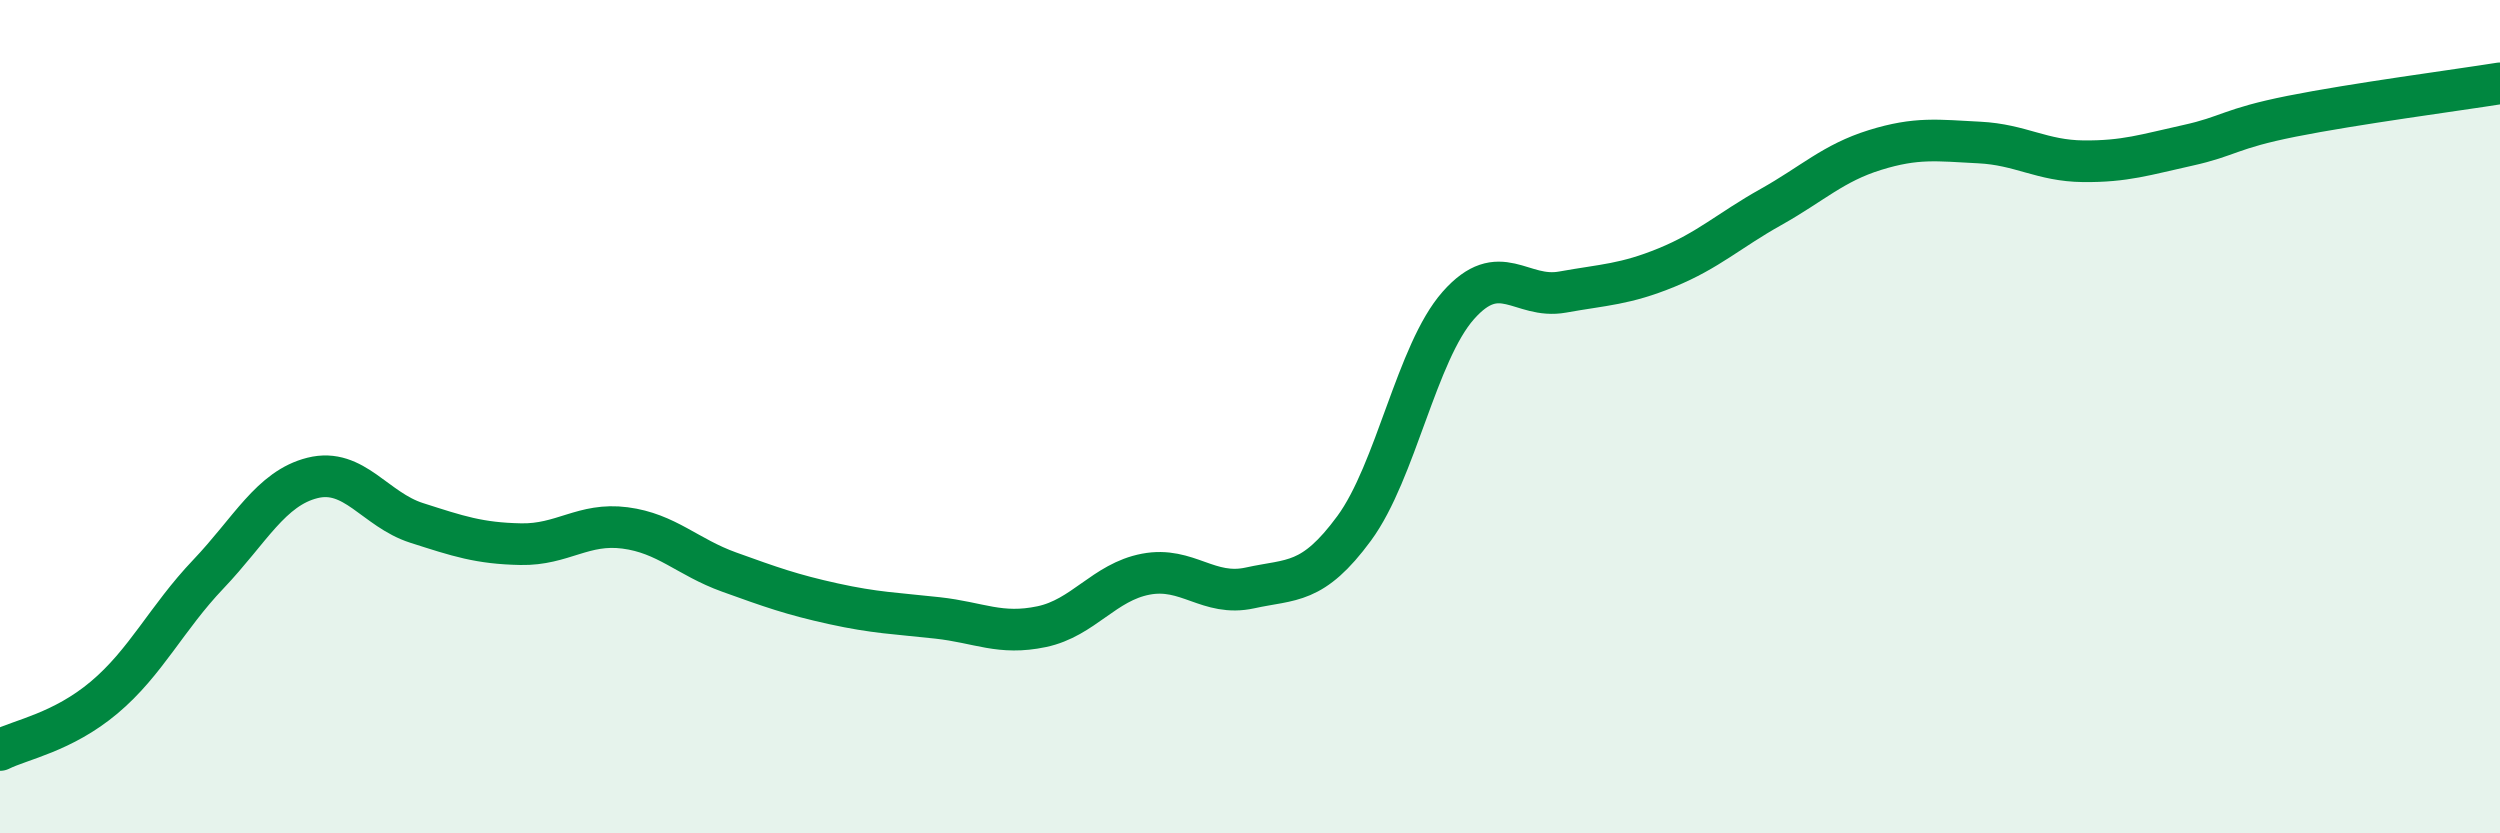 
    <svg width="60" height="20" viewBox="0 0 60 20" xmlns="http://www.w3.org/2000/svg">
      <path
        d="M 0,18 C 0.5,17.75 1.5,17.58 2.5,16.74 C 3.5,15.9 4,14.83 5,13.78 C 6,12.73 6.5,11.72 7.5,11.47 C 8.5,11.22 9,12.23 10,12.55 C 11,12.87 11.5,13.04 12.5,13.06 C 13.5,13.08 14,12.54 15,12.67 C 16,12.8 16.5,13.37 17.5,13.73 C 18.5,14.09 19,14.27 20,14.49 C 21,14.71 21.5,14.72 22.5,14.83 C 23.5,14.94 24,15.25 25,15.04 C 26,14.83 26.5,13.97 27.5,13.78 C 28.5,13.59 29,14.33 30,14.11 C 31,13.89 31.5,14.04 32.5,12.68 C 33.5,11.32 34,8.46 35,7.33 C 36,6.2 36.5,7.19 37.5,7.01 C 38.5,6.83 39,6.83 40,6.42 C 41,6.01 41.5,5.53 42.5,4.97 C 43.5,4.41 44,3.91 45,3.6 C 46,3.29 46.5,3.37 47.5,3.42 C 48.5,3.47 49,3.86 50,3.87 C 51,3.88 51.5,3.71 52.5,3.49 C 53.5,3.27 53.5,3.09 55,2.79 C 56.5,2.49 59,2.16 60,2L60 20L0 20Z"
        fill="#008740"
        opacity="0.1"
        stroke-linecap="round"
        stroke-linejoin="round"
      />
      <path
        d="M 0,18 C 0.5,17.75 1.5,17.58 2.5,16.74 C 3.5,15.9 4,14.83 5,13.78 C 6,12.73 6.5,11.72 7.5,11.47 C 8.5,11.22 9,12.23 10,12.55 C 11,12.87 11.5,13.04 12.5,13.06 C 13.5,13.08 14,12.54 15,12.67 C 16,12.8 16.5,13.37 17.5,13.73 C 18.5,14.09 19,14.27 20,14.49 C 21,14.71 21.5,14.72 22.5,14.83 C 23.5,14.94 24,15.25 25,15.04 C 26,14.83 26.5,13.97 27.5,13.78 C 28.5,13.59 29,14.33 30,14.11 C 31,13.89 31.5,14.04 32.5,12.68 C 33.5,11.32 34,8.46 35,7.33 C 36,6.2 36.5,7.19 37.5,7.01 C 38.5,6.83 39,6.83 40,6.42 C 41,6.01 41.5,5.53 42.5,4.97 C 43.5,4.41 44,3.91 45,3.6 C 46,3.29 46.5,3.37 47.5,3.42 C 48.5,3.47 49,3.86 50,3.87 C 51,3.88 51.5,3.71 52.5,3.49 C 53.5,3.27 53.5,3.09 55,2.79 C 56.5,2.49 59,2.16 60,2"
        stroke="#008740"
        stroke-width="1"
        fill="none"
        stroke-linecap="round"
        stroke-linejoin="round"
      />
    </svg>
  